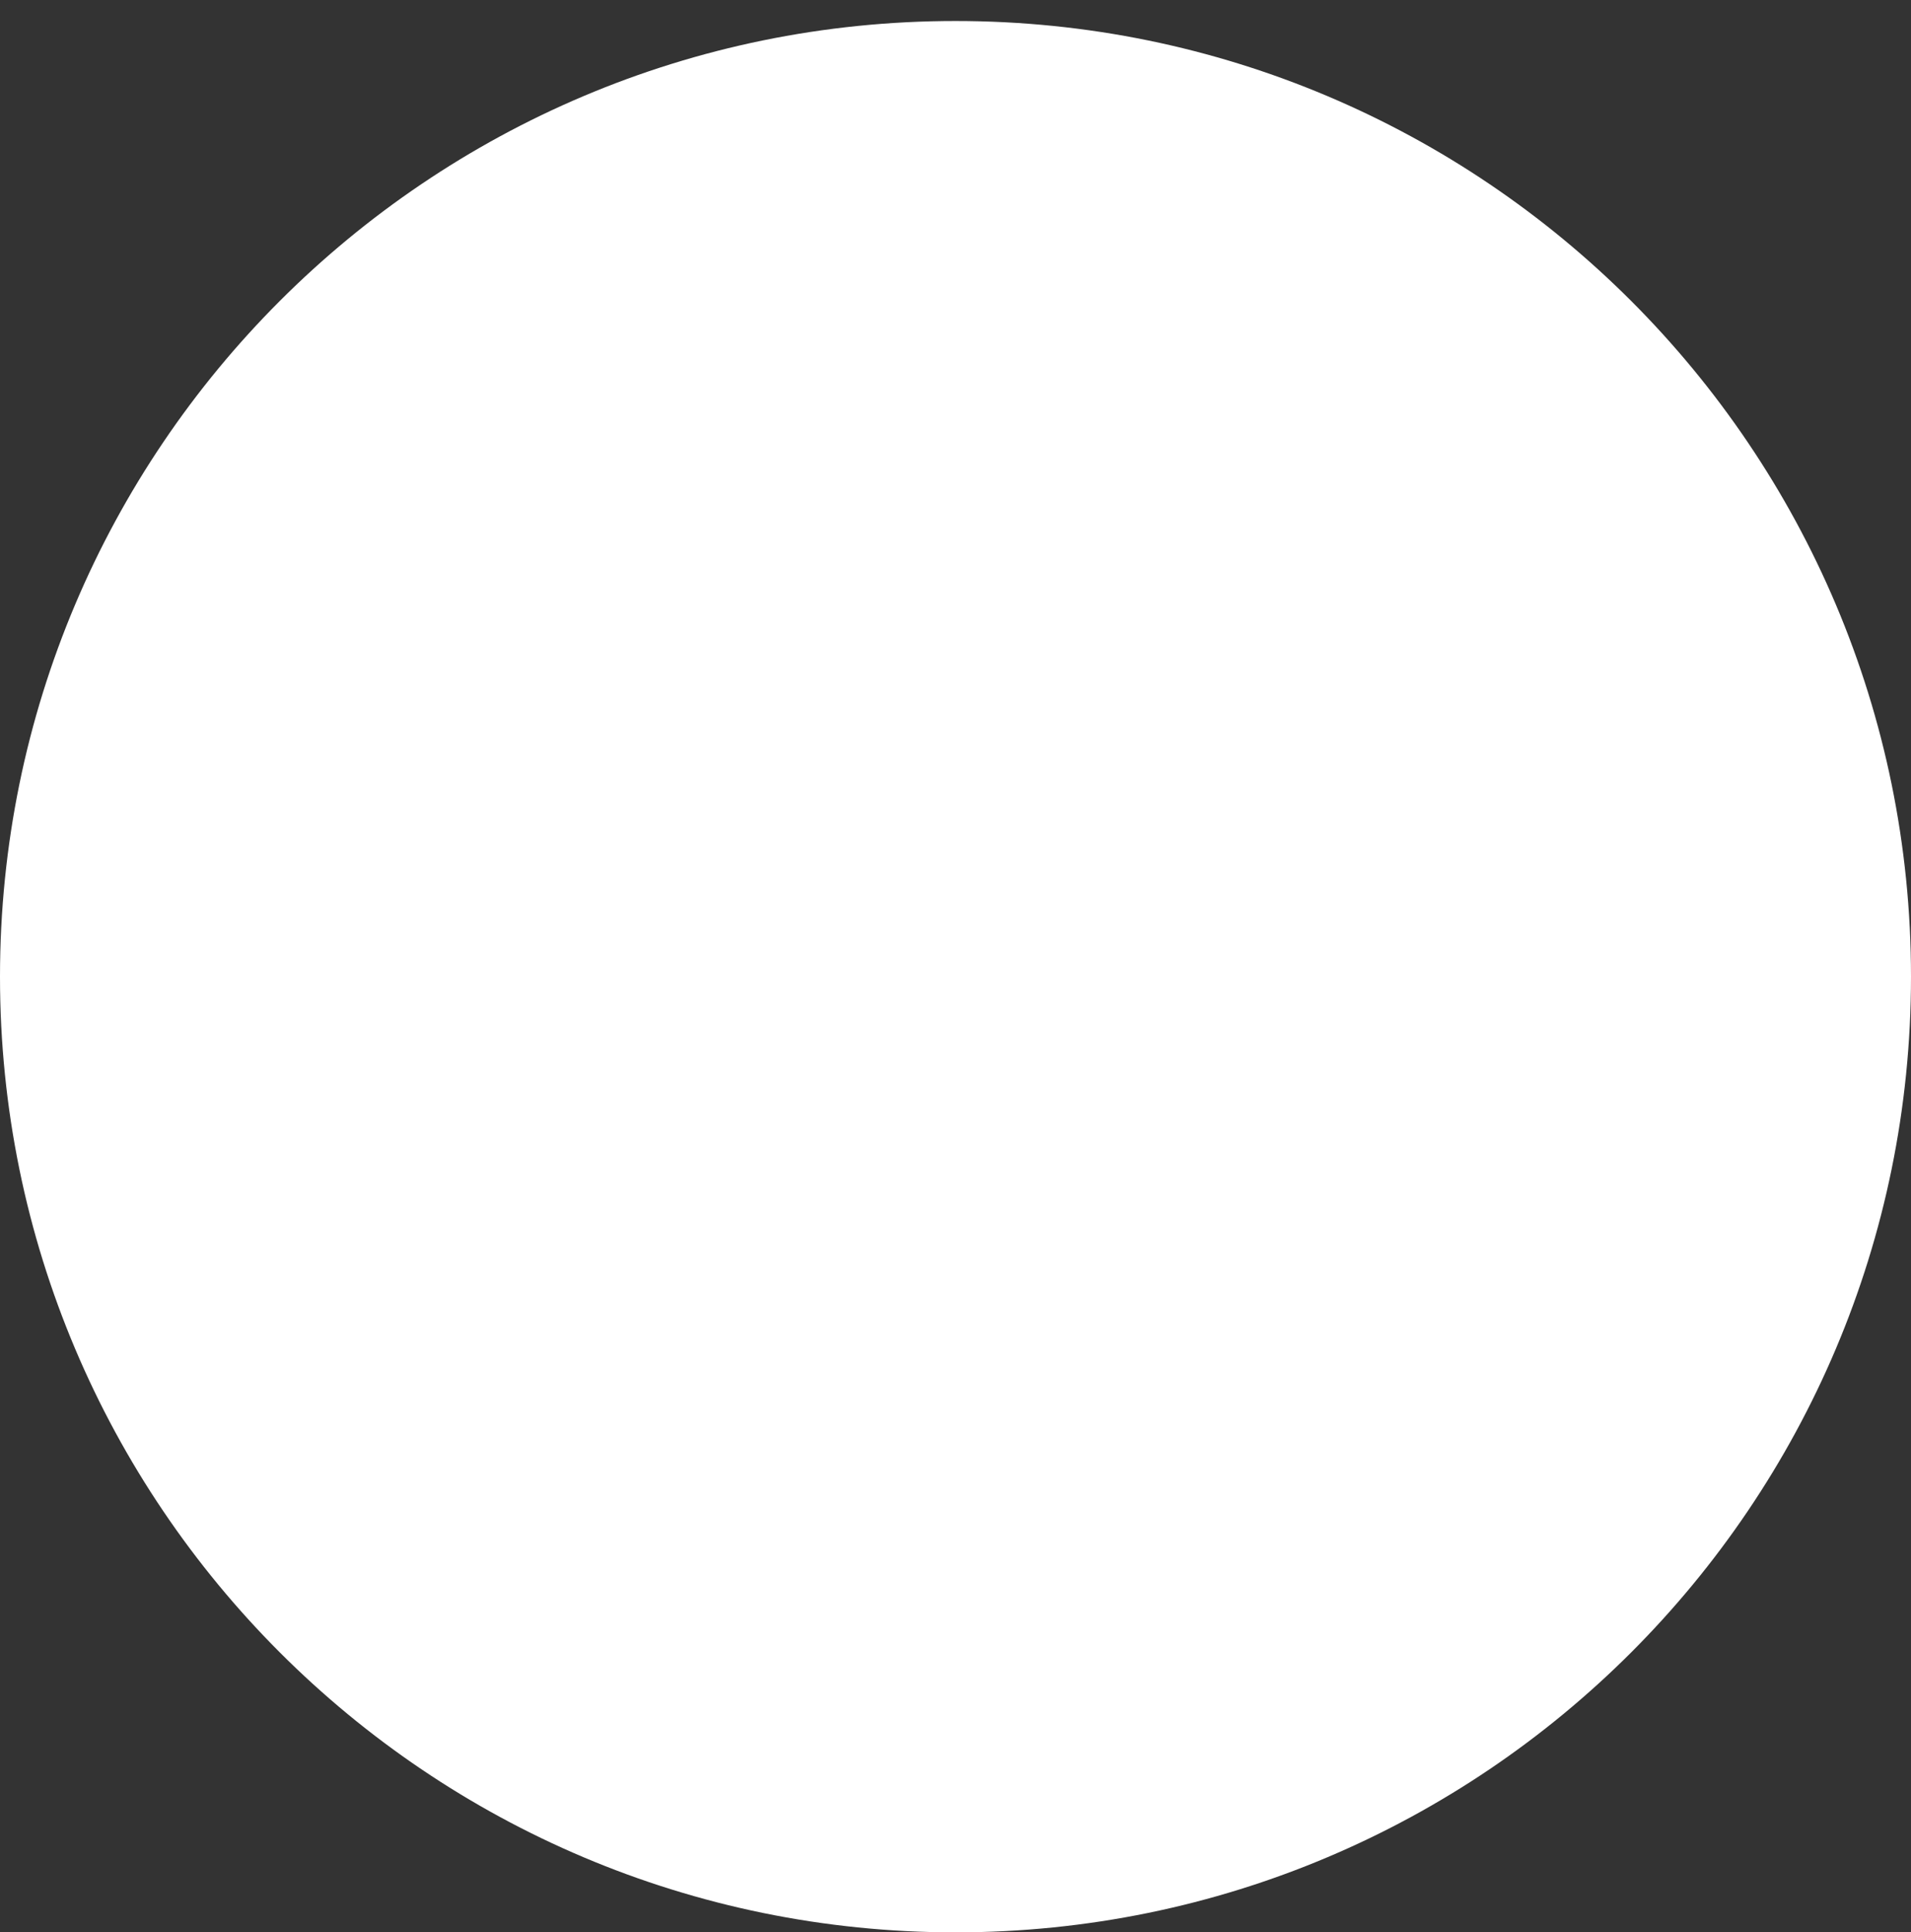 <?xml version="1.0" encoding="UTF-8"?> <svg xmlns="http://www.w3.org/2000/svg" xmlns:xlink="http://www.w3.org/1999/xlink" width="91" height="92" xml:space="preserve" overflow="hidden"><rect width="100%" height="100%" fill="#333333" stroke="none"/> <defs> <clipPath id="clip0"> <rect x="330" y="1475" width="91" height="92"></rect> </clipPath> </defs> <g clip-path="url(#clip0)" transform="translate(-330 -1475)"> <path d="M330 1521.5C330 1496.37 350.371 1476 375.5 1476 400.629 1476 421 1496.37 421 1521.5 421 1546.63 400.629 1567 375.5 1567 350.371 1567 330 1546.63 330 1521.5Z" fill="#FFFFFF" fill-rule="evenodd" fill-opacity="1"></path> </g> </svg> 